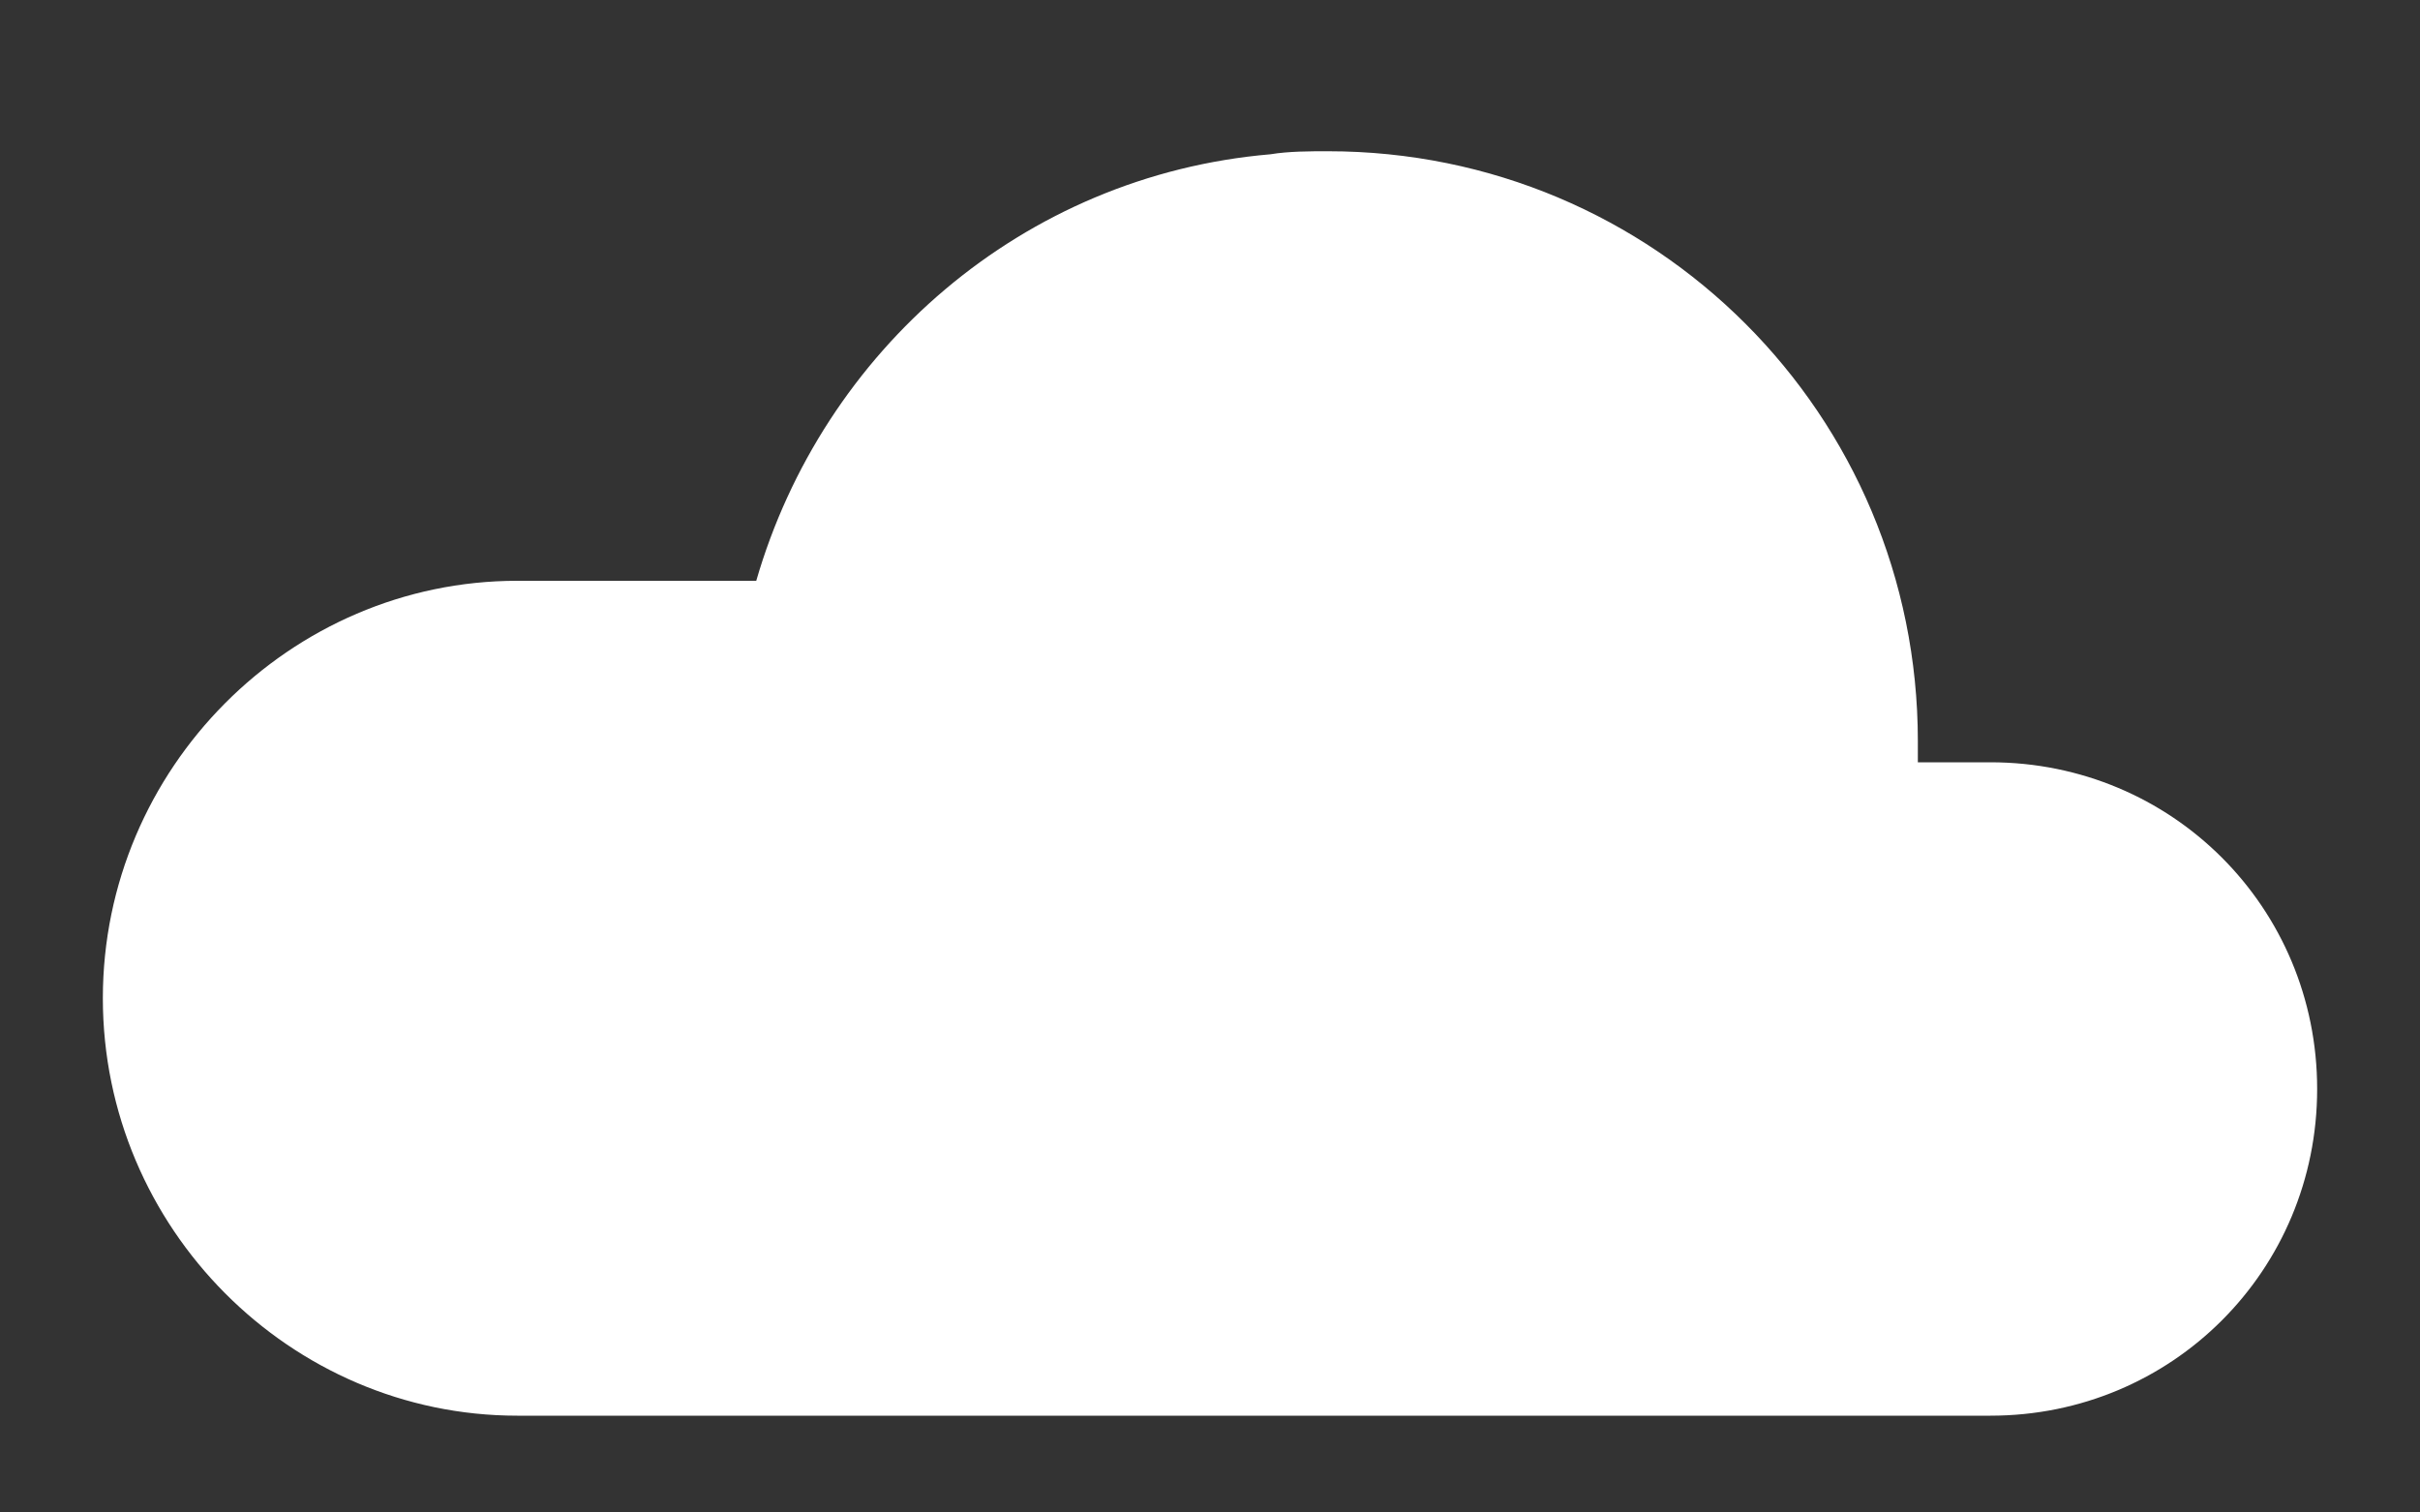 <?xml version="1.0" encoding="utf-8"?>
<!-- Generator: Adobe Illustrator 22.0.1, SVG Export Plug-In . SVG Version: 6.00 Build 0)  -->
<svg version="1.1" xmlns="http://www.w3.org/2000/svg" xmlns:xlink="http://www.w3.org/1999/xlink" x="0px" y="0px"
	 viewBox="0 0 80 50" style="enable-background:new 0 0 80 50;" xml:space="preserve">
<rect x="0" y="0" width="80" height="50" fill="#333333" stroke="none"/>
<style type="text/css">
	.st0{display:none;}
	.st1{display:inline;fill:#FFFFFF;}
	.st2{display:inline;}
	.st3{fill:#FFFFFF;}
</style>
<g id="レイヤー_1" class="st0">
	<path class="st1" d="M68,27.1h-1.2c0.1-0.7,0.1-1.4,0.1-2.1c0-9.7-7.8-17.5-17.5-17.5c-3.7,0-7.2,1.2-10,3.2v0
		c-1.5,1.1-2.9,2.4-4,3.9c-2-1.4-4.4-2.2-7-2.2c-6,0-11,4.3-12.1,10.1h-2c-6,0-11,4.9-11,11c0,6,4.9,11,11,11h25l0,0H68
		c4.7,0,8.6-3.8,8.6-8.6C76.6,30.9,72.7,27.1,68,27.1z"/>
</g>
<g id="レイヤー_2" class="st0">
	<g class="st2">
		<path class="st3" d="M66.2,32.2c0-7.9-6.4-14.3-14.3-14.3c-0.3,0-0.7,0-1,0c-3.6-4.8-9.3-8-15.7-8c-6.4,0-12.1,3.1-15.7,7.9
			c-0.1,0-0.1,0-0.2,0c-8.8,0-15.8,7.1-15.8,15.9c0,2.9,0.8,5.6,2.1,7.9h71L66.2,32.2z"/>
	</g>
</g>
<g id="レイヤー_3">
	<path class="st3" d="M65.8,25.2h-2.4c0-0.2,0-0.5,0-0.7c0-10.8-8.7-19.5-19.5-19.5c-0.6,0-1.3,0-1.9,0.1l0,0
		C33.8,5.8,27.2,11.6,25,19.2h-7.9C9.6,19.2,3.4,25.4,3.4,33c0,7.6,6.2,13.8,13.7,13.8H42v0h23.8c6,0,10.8-4.8,10.8-10.8
		C76.6,30,71.8,25.2,65.8,25.2z"/>
</g>
<g id="レイヤー_4" class="st0">
	<path class="st1" d="M76.6,33.8c0-5.3-2.7-9.9-6.8-12.5c-1.6-1-3.4-1.8-5.4-2.2c-0.1-1.6-0.4-3-0.8-4.5c-0.1-0.3-0.2-0.5-0.3-0.8
		c-0.2-0.5-0.4-1-0.7-1.5c-0.1-0.2-0.2-0.5-0.4-0.7c-0.2-0.3-0.4-0.7-0.6-1c-0.4-0.7-0.9-1.3-1.4-1.9c-0.1-0.1-0.2-0.2-0.3-0.3
		c-0.3-0.3-0.5-0.6-0.8-0.9c-0.3-0.3-0.6-0.5-0.9-0.8c-3-2.5-6.8-3.9-10.9-3.9c0,0,0,0,0,0c-0.2,0-0.4,0-0.5,0c-0.1,0-0.1,0-0.2,0
		c-0.1,0-0.2,0-0.3,0c-0.1,0-0.2,0-0.3,0c-0.1,0-0.1,0-0.2,0C40,3.5,35.1,6.8,32.4,11.5c-1.6-0.8-3.3-1.3-5.2-1.3
		c-5.9,0-10.8,4.8-10.8,10.7c0,0.2,0,0.4,0,0.6C9.2,21.8,3.4,27.8,3.4,35.1c0,7.5,6.1,13.6,13.6,13.6H40v0h21.6
		C69.9,48.8,76.6,42.1,76.6,33.8C76.6,33.8,76.6,33.8,76.6,33.8C76.6,33.8,76.6,33.8,76.6,33.8z"/>
</g>
</svg>
